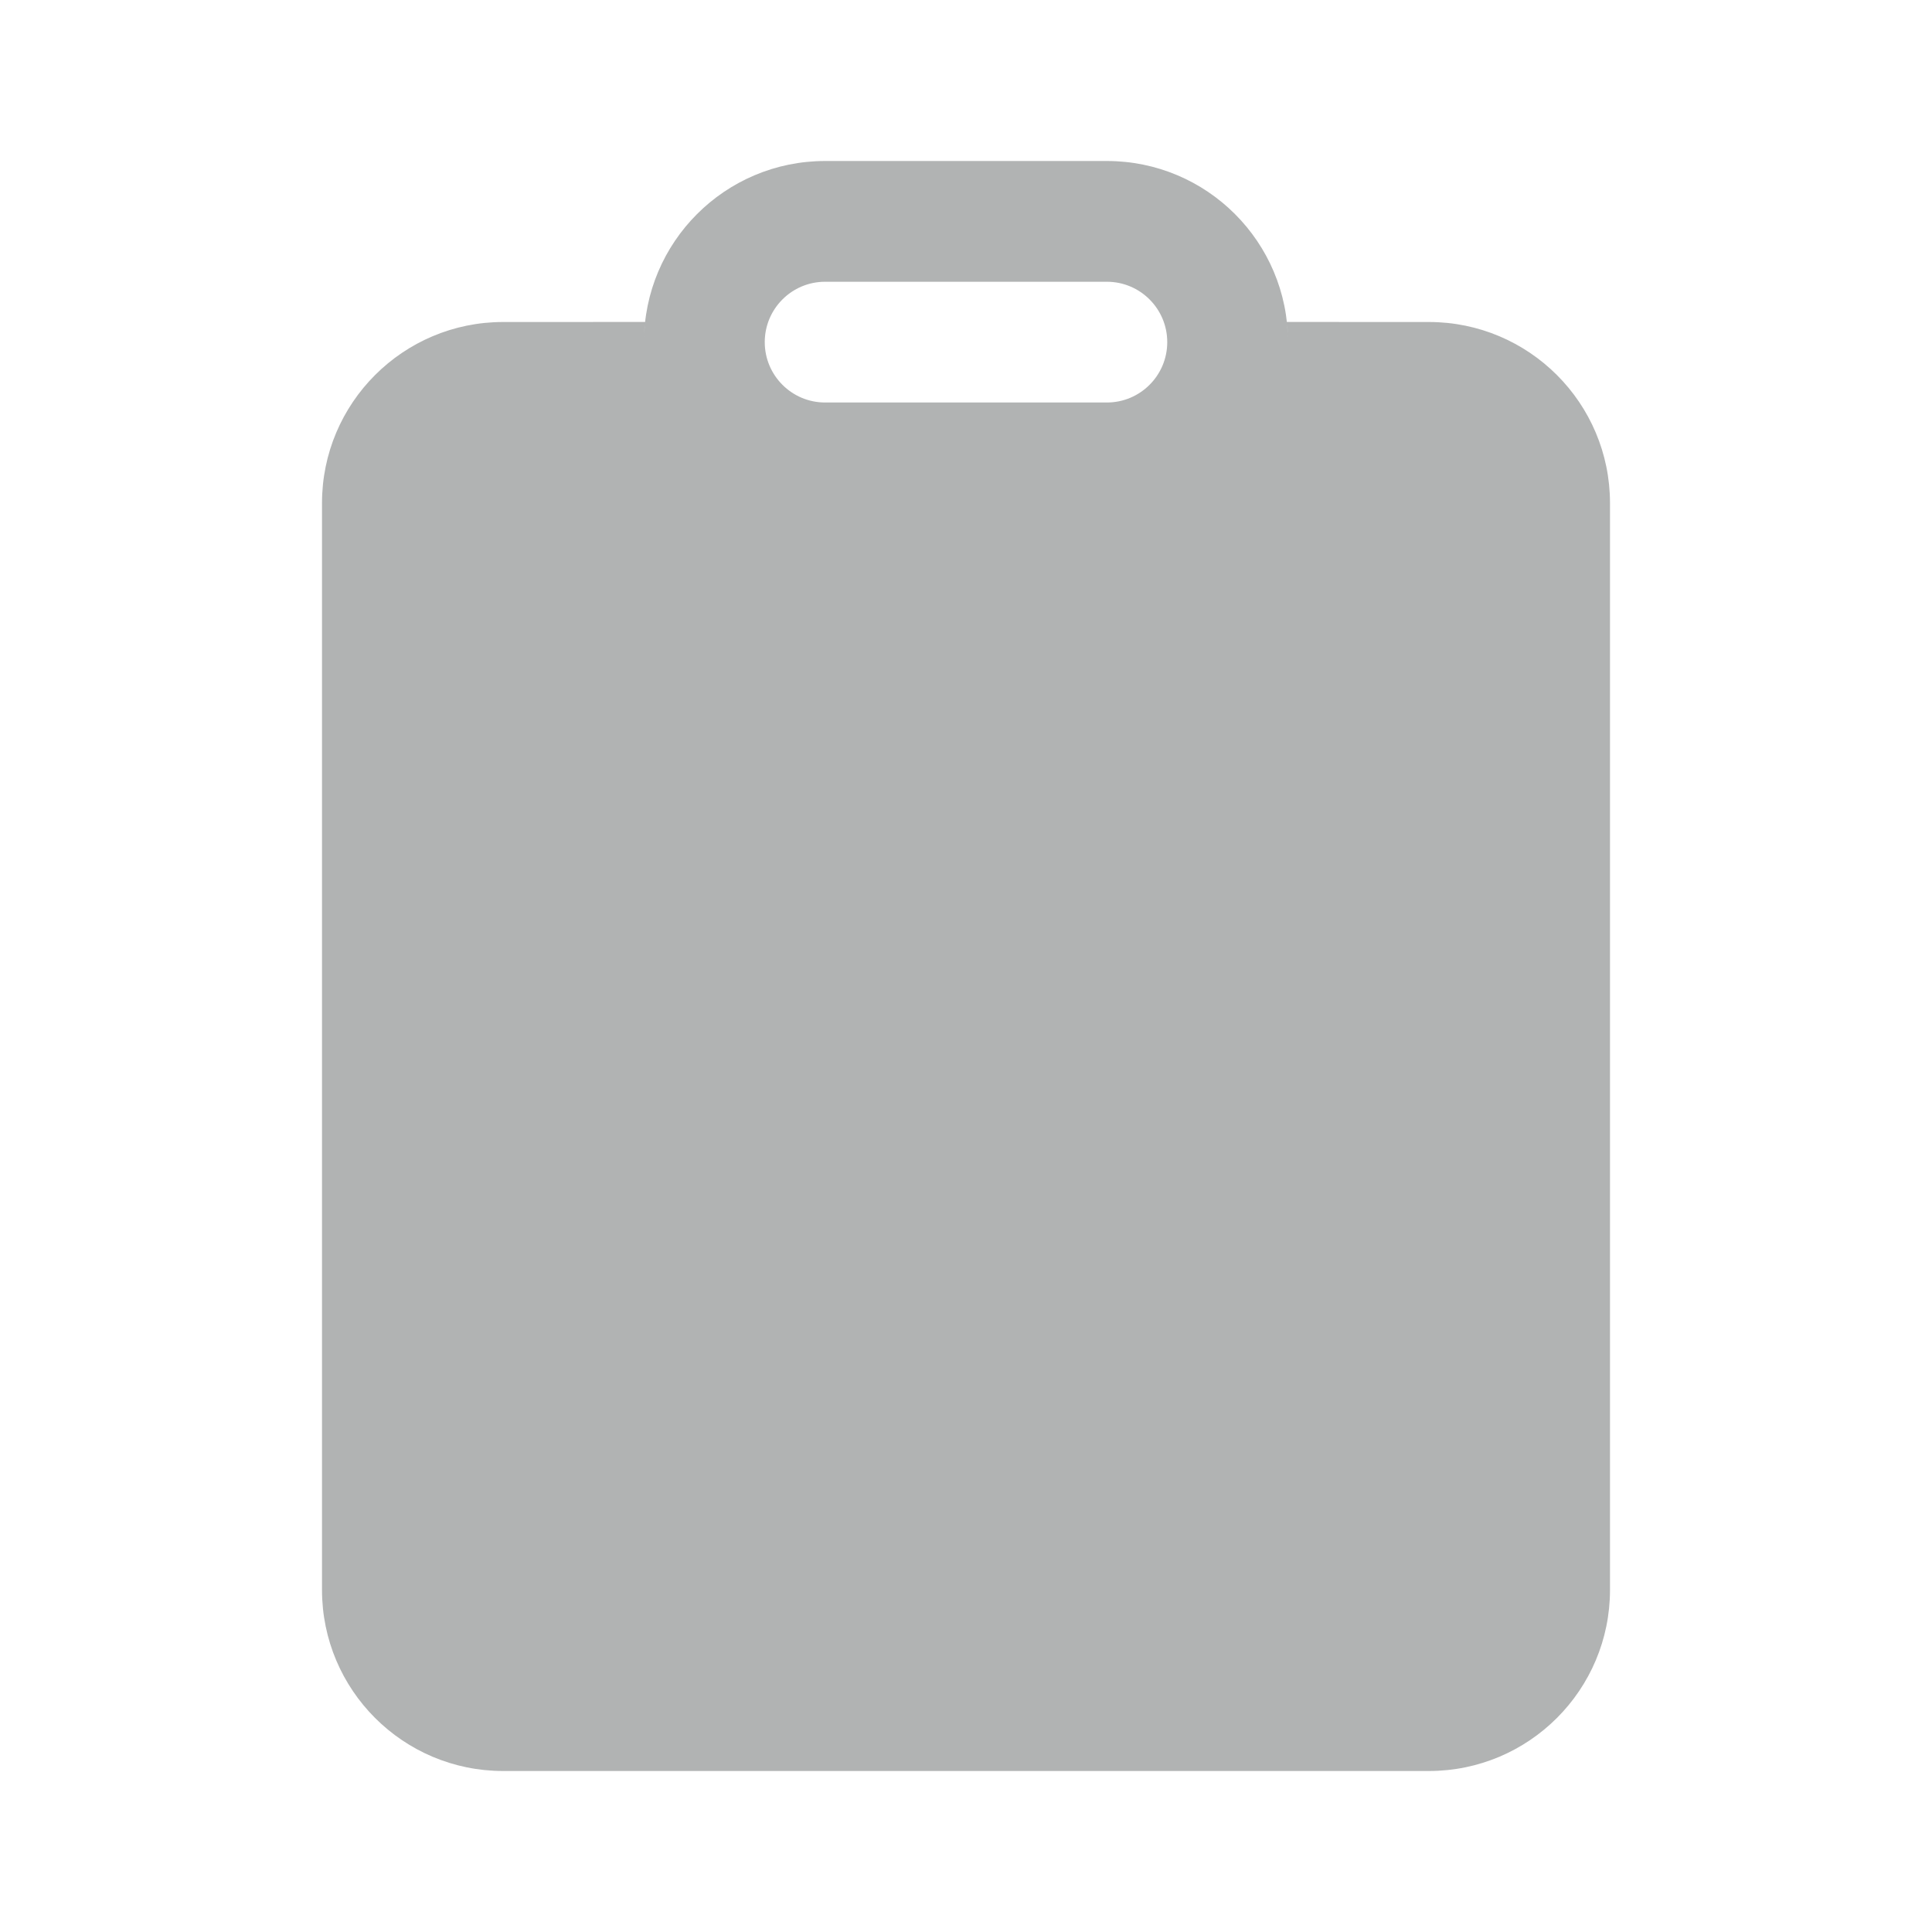<svg width="48" height="48" viewBox="0 0 48 48" fill="none" xmlns="http://www.w3.org/2000/svg">
<path d="M27.5 7H20.5C19.672 7 19 7.672 19 8.5C19 9.328 19.672 10 20.5 10H27.5C28.328 10 29 9.328 29 8.5C29 7.672 28.328 7 27.5 7ZM20.5 4H27.5C29.985 4 32 6.015 32 8.5C32 8.331 31.991 8.163 31.972 7.999L35.5 8C37.985 8 40 10.015 40 12.5V39.5C40 41.985 37.985 44 35.5 44H12.5C10.015 44 8 41.985 8 39.5V12.5C8 10.015 10.015 8 12.5 8L16.028 7.999C16.009 8.163 16 8.331 16 8.5C16 6.015 18.015 4 20.5 4Z" fill="#B1B3B3"/>
</svg>
